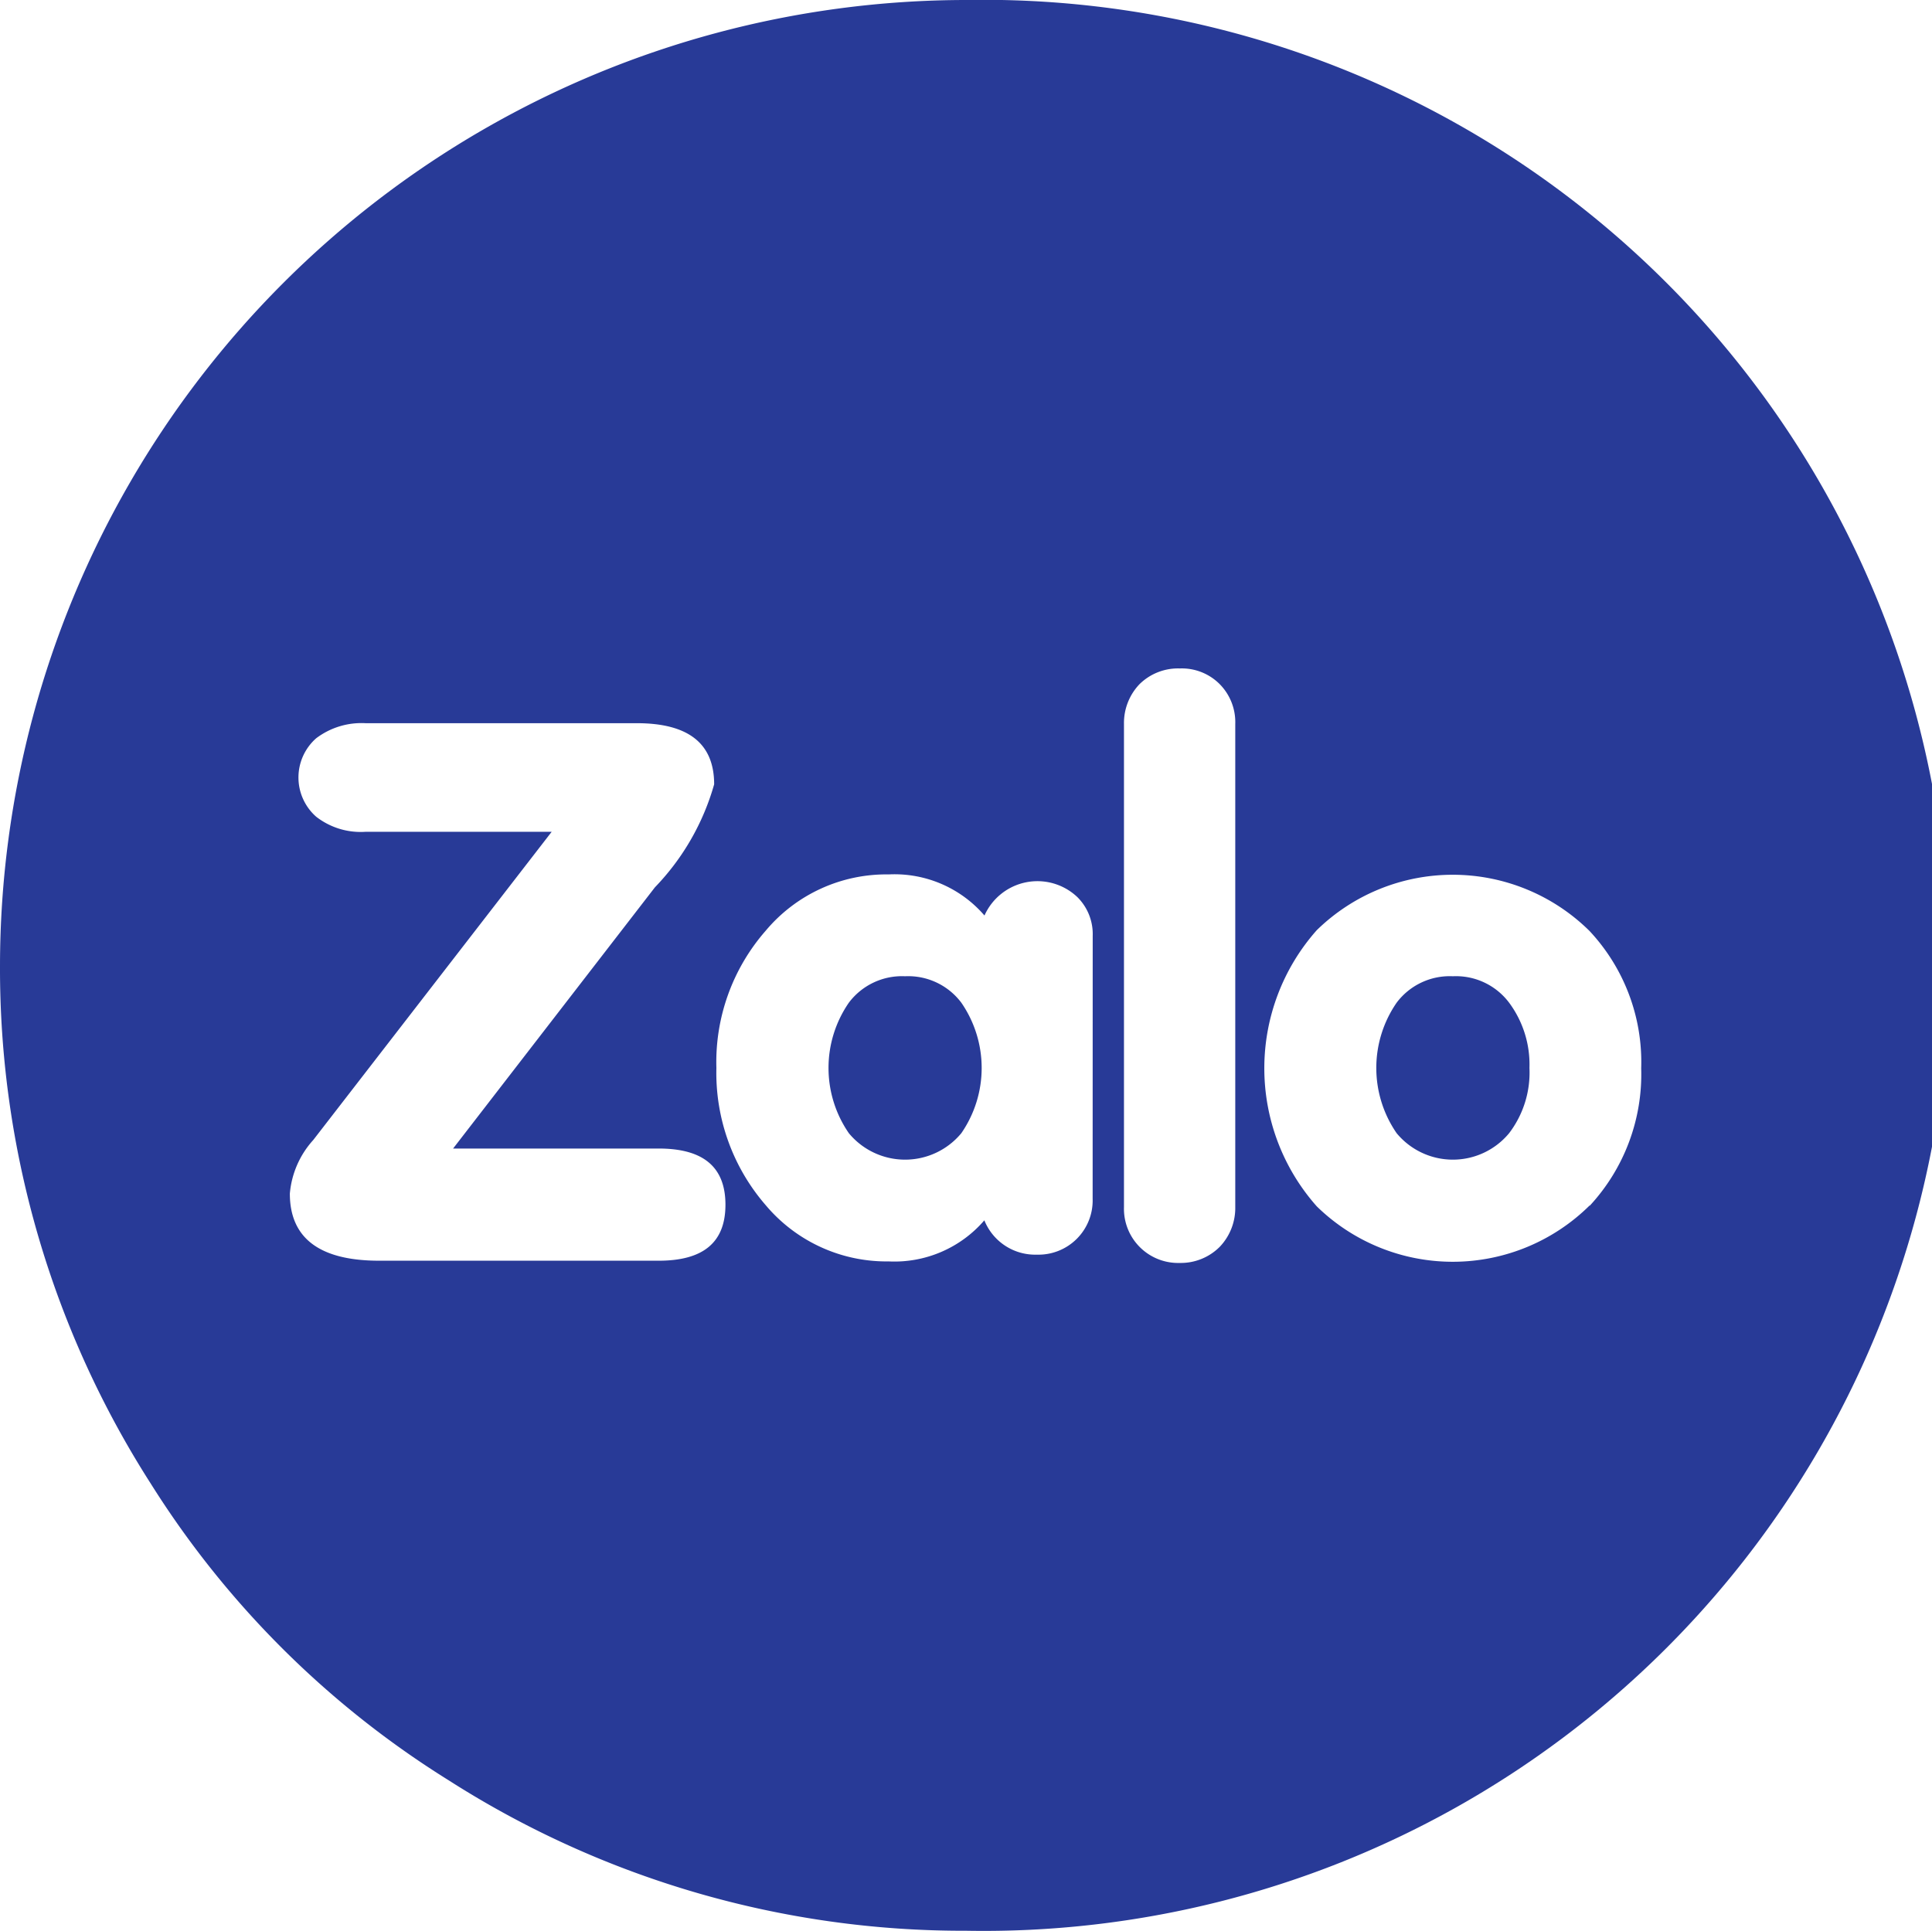 <svg xmlns="http://www.w3.org/2000/svg" width="30.275" height="30.264" viewBox="0 0 30.275 30.264"><defs><style>.a{fill:#283a97;}</style></defs><path class="a" d="M366,258.8a1.041,1.041,0,0,0-.881.414,1.8,1.8,0,0,0,0,2.046,1.144,1.144,0,0,0,1.762,0,1.568,1.568,0,0,0,.319-1.023,1.625,1.625,0,0,0-.319-1.023A1.041,1.041,0,0,0,366,258.8Z" transform="translate(-343.233 -243.5)"/><path class="a" d="M220.8,258.8a1.041,1.041,0,0,0-.881.414,1.8,1.8,0,0,0,0,2.046,1.144,1.144,0,0,0,1.762,0,1.8,1.8,0,0,0,0-2.046A1.041,1.041,0,0,0,220.8,258.8Z" transform="translate(-206.617 -243.5)"/><path class="a" d="M15.135,0A15.149,15.149,0,0,0,0,15.135a14.969,14.969,0,0,0,2.359,8.111A14.657,14.657,0,0,0,7.029,27.9a14.968,14.968,0,0,0,8.111,2.359A15.132,15.132,0,1,0,15.135,0ZM10.322,19.758H5.942c-.928,0-1.4-.349-1.4-1.052a1.432,1.432,0,0,1,.367-.84l3.736-4.83H5.729a1.135,1.135,0,0,1-.774-.236.819.819,0,0,1,0-1.23,1.176,1.176,0,0,1,.774-.236H9.979c.81,0,1.212.319,1.212.958a3.819,3.819,0,0,1-.928,1.614L7.1,18h3.222c.7,0,1.046.29,1.046.881S11.02,19.758,10.322,19.758Zm6.8-.97a.849.849,0,0,1-.875.875.858.858,0,0,1-.822-.538,1.859,1.859,0,0,1-1.5.644A2.472,2.472,0,0,1,12,18.889a3.164,3.164,0,0,1-.774-2.152A3.126,3.126,0,0,1,12,14.585a2.464,2.464,0,0,1,1.927-.881,1.859,1.859,0,0,1,1.5.644.909.909,0,0,1,1.454-.29.815.815,0,0,1,.242.609Zm2.235.13a.881.881,0,0,1-.242.621.861.861,0,0,1-.627.254.849.849,0,0,1-.875-.875V11.345a.881.881,0,0,1,.242-.621.86.86,0,0,1,.633-.248.837.837,0,0,1,.627.248.847.847,0,0,1,.242.621Zm5.551-.024a3.048,3.048,0,0,1-4.274.012,3.26,3.26,0,0,1,0-4.328,3.048,3.048,0,0,1,4.274.012,3.006,3.006,0,0,1,.81,2.152A3.032,3.032,0,0,1,24.913,18.895Z"/></svg>